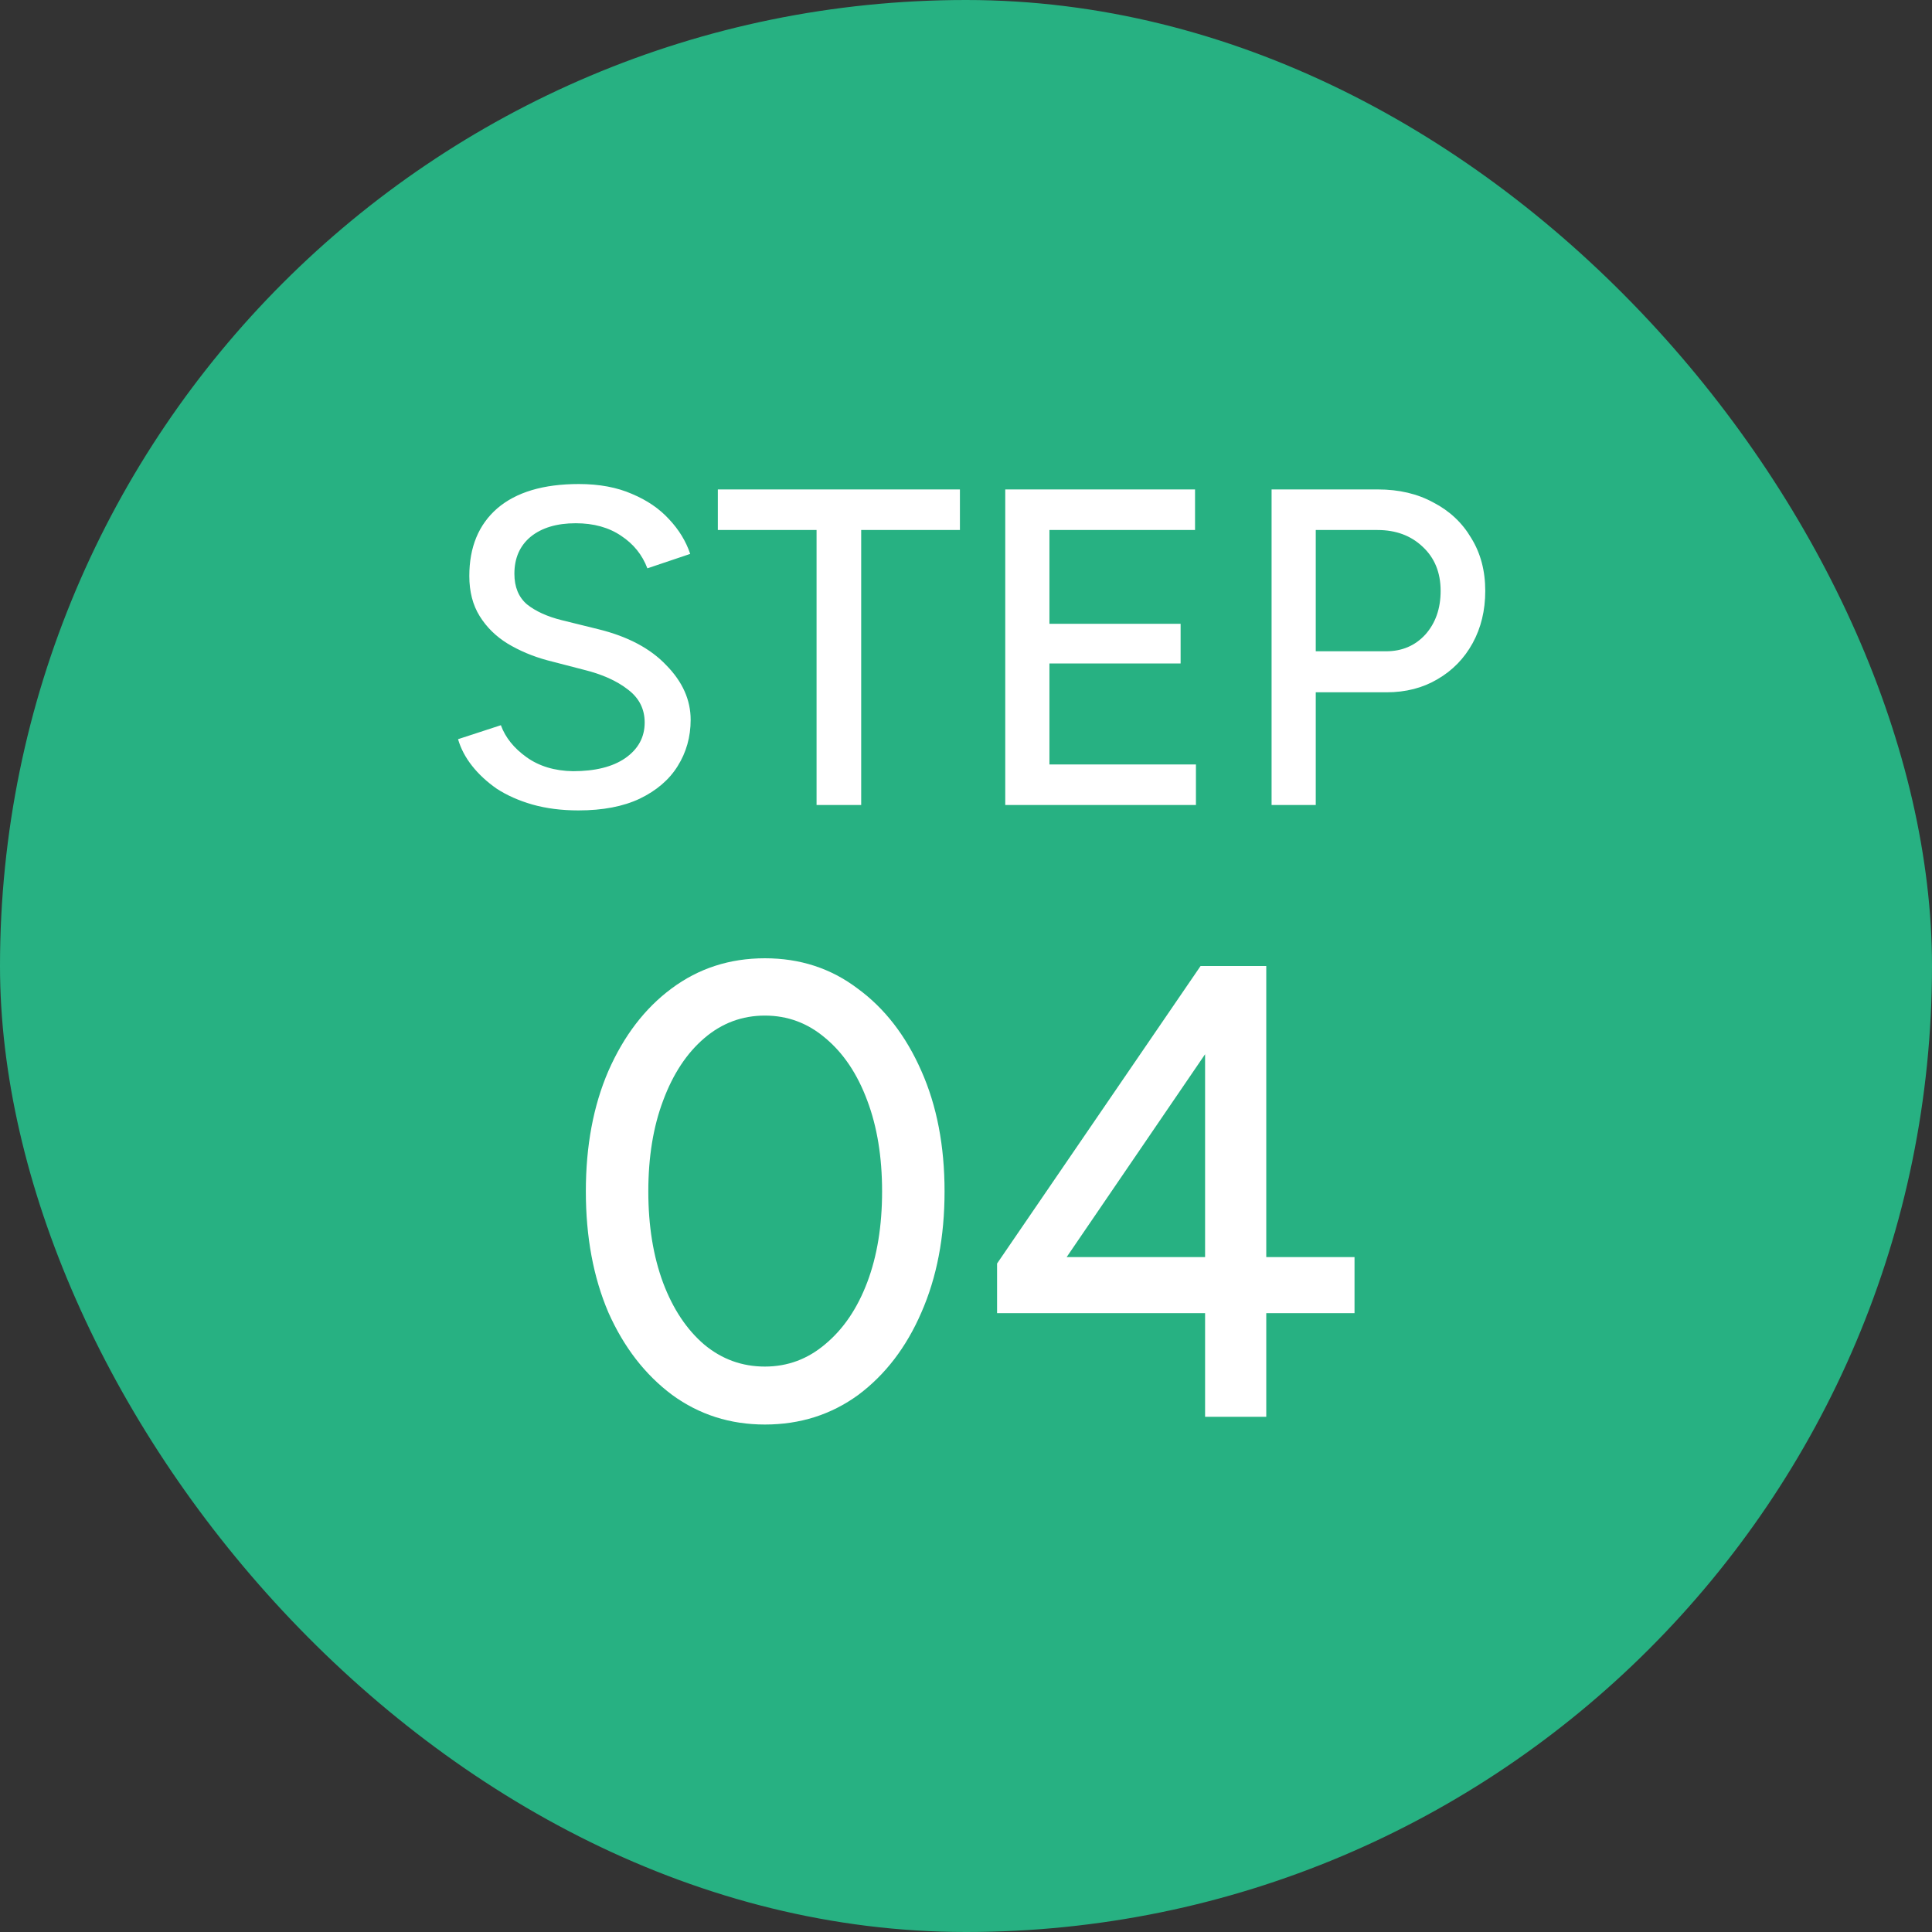 <svg width="60" height="60" viewBox="0 0 60 60" fill="none" xmlns="http://www.w3.org/2000/svg">
<rect x="0" y="0" width="60" height="60" fill="#333333" stroke="none"/>
<rect width="60" height="60" rx="30" fill="#27B182"/>
<path d="M17.963 25.168C17.44 25.168 16.964 25.107 16.535 24.986C16.115 24.865 15.746 24.701 15.429 24.496C15.121 24.281 14.864 24.043 14.659 23.782C14.453 23.521 14.309 23.245 14.225 22.956L15.555 22.522C15.695 22.905 15.961 23.236 16.353 23.516C16.745 23.796 17.225 23.941 17.795 23.95C18.485 23.95 19.027 23.815 19.419 23.544C19.82 23.264 20.021 22.895 20.021 22.438C20.021 22.018 19.848 21.677 19.503 21.416C19.157 21.145 18.7 20.94 18.131 20.8L16.997 20.506C16.549 20.385 16.138 20.212 15.765 19.988C15.401 19.764 15.111 19.479 14.897 19.134C14.682 18.789 14.575 18.373 14.575 17.888C14.575 16.992 14.864 16.292 15.443 15.788C16.031 15.284 16.875 15.032 17.977 15.032C18.611 15.032 19.162 15.135 19.629 15.34C20.095 15.536 20.478 15.797 20.777 16.124C21.085 16.451 21.304 16.81 21.435 17.202L20.105 17.65C19.946 17.23 19.675 16.894 19.293 16.642C18.91 16.381 18.439 16.25 17.879 16.25C17.291 16.25 16.824 16.39 16.479 16.67C16.143 16.95 15.975 17.333 15.975 17.818C15.975 18.229 16.105 18.546 16.367 18.77C16.637 18.985 16.997 19.148 17.445 19.26L18.579 19.54C19.493 19.764 20.198 20.137 20.693 20.66C21.197 21.173 21.449 21.738 21.449 22.354C21.449 22.886 21.313 23.367 21.043 23.796C20.781 24.216 20.389 24.552 19.867 24.804C19.353 25.047 18.719 25.168 17.963 25.168ZM25.359 25V16.46H22.293V15.2H29.811V16.46H26.745V25H25.359ZM31.219 25V15.2H37.113V16.46H32.591V19.372H36.665V20.604H32.591V23.74H37.141V25H31.219ZM39.49 25V15.2H42.794C43.447 15.2 44.022 15.335 44.516 15.606C45.02 15.867 45.412 16.236 45.692 16.712C45.981 17.179 46.126 17.725 46.126 18.35C46.126 18.957 45.995 19.498 45.734 19.974C45.473 20.45 45.109 20.823 44.642 21.094C44.185 21.365 43.657 21.5 43.06 21.5H40.862V25H39.49ZM40.862 20.226H43.046C43.541 20.226 43.947 20.053 44.264 19.708C44.581 19.353 44.74 18.901 44.74 18.35C44.74 17.781 44.553 17.323 44.18 16.978C43.816 16.633 43.349 16.46 42.78 16.46H40.862V20.226Z" fill="white"/>
<path d="M23.754 44.24C22.674 44.24 21.714 43.933 20.874 43.32C20.034 42.693 19.374 41.84 18.894 40.76C18.427 39.667 18.194 38.413 18.194 37C18.194 35.587 18.427 34.34 18.894 33.26C19.374 32.167 20.027 31.313 20.854 30.7C21.694 30.073 22.661 29.76 23.754 29.76C24.847 29.76 25.807 30.073 26.634 30.7C27.474 31.313 28.134 32.167 28.614 33.26C29.094 34.34 29.334 35.587 29.334 37C29.334 38.413 29.094 39.667 28.614 40.76C28.147 41.84 27.494 42.693 26.654 43.32C25.814 43.933 24.847 44.24 23.754 44.24ZM23.754 42.44C24.461 42.44 25.087 42.207 25.634 41.74C26.194 41.273 26.627 40.633 26.934 39.82C27.241 39.007 27.394 38.067 27.394 37C27.394 35.933 27.241 34.993 26.934 34.18C26.627 33.353 26.194 32.707 25.634 32.24C25.087 31.773 24.461 31.54 23.754 31.54C23.047 31.54 22.421 31.773 21.874 32.24C21.327 32.707 20.901 33.353 20.594 34.18C20.287 34.993 20.134 35.933 20.134 37C20.134 38.067 20.287 39.013 20.594 39.84C20.901 40.653 21.327 41.293 21.874 41.76C22.421 42.213 23.047 42.44 23.754 42.44ZM37.425 44V40.78H30.965V39.24L37.285 30H39.325V39.04H42.066V40.78H39.325V44H37.425ZM33.126 39.04H37.425V32.74L33.126 39.04Z" fill="white"/>
</svg>
